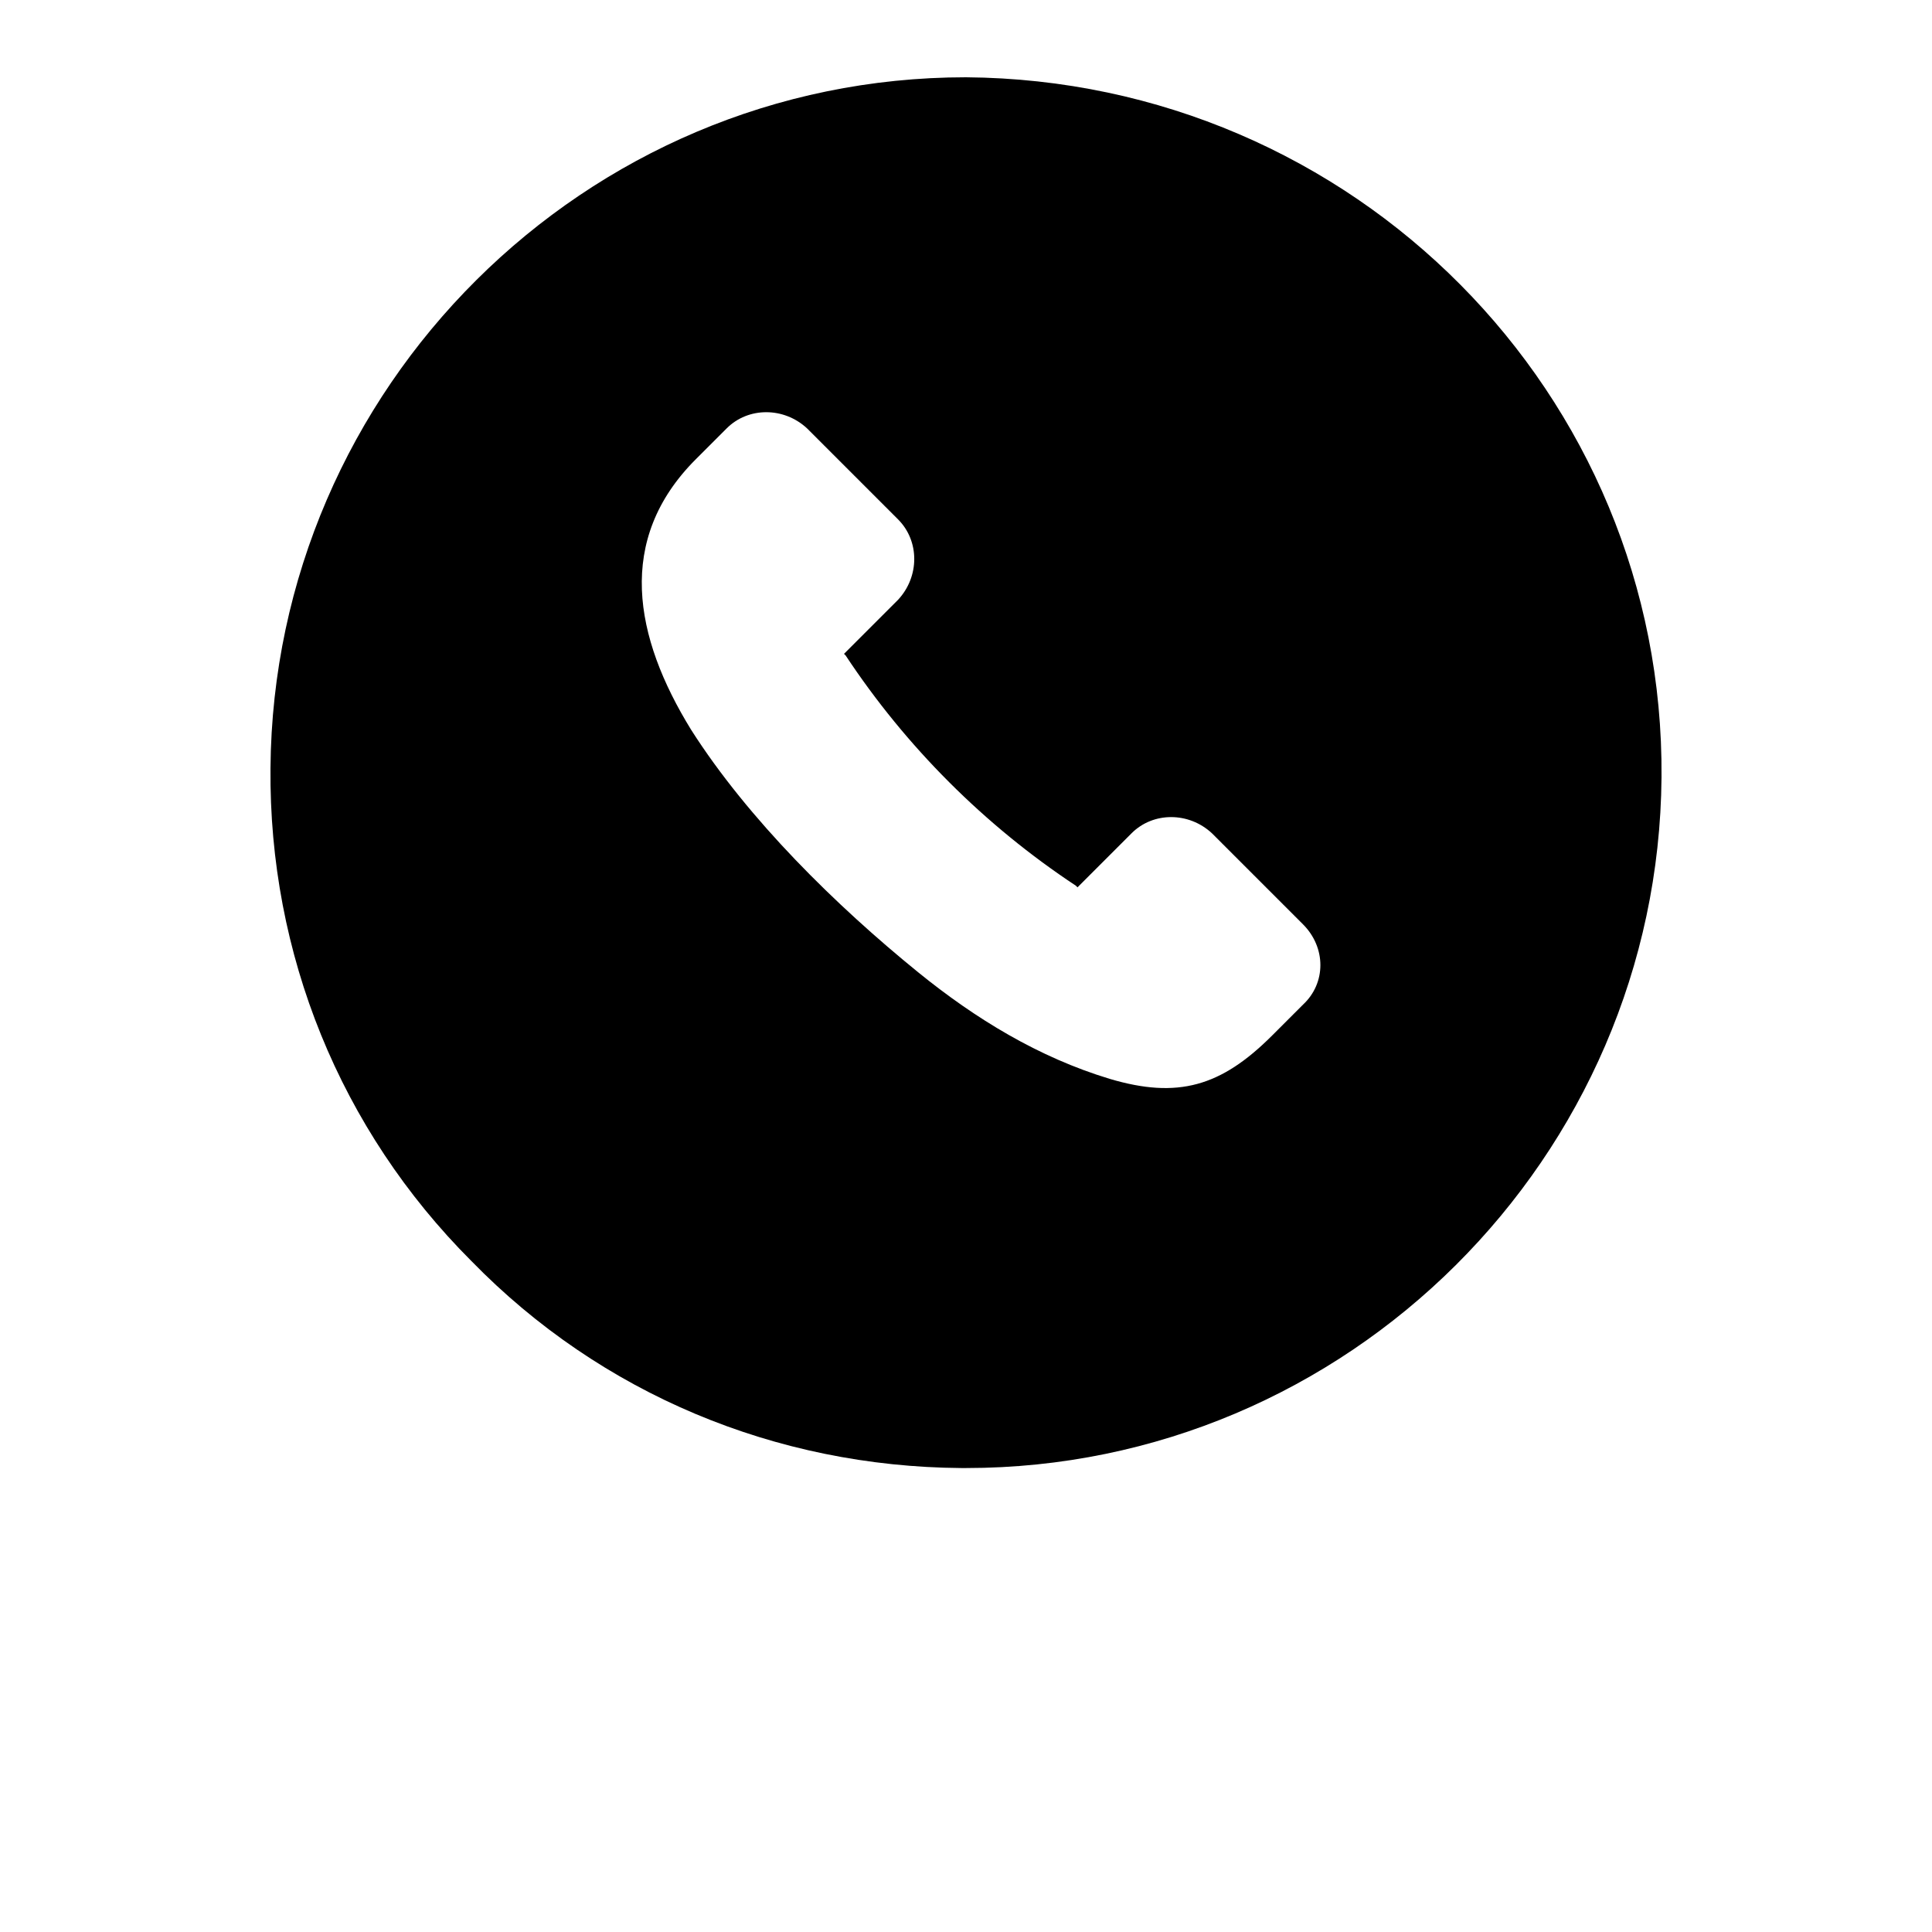 <?xml version="1.0" encoding="utf-8"?>
<!-- Generator: Adobe Illustrator 26.0.1, SVG Export Plug-In . SVG Version: 6.00 Build 0)  -->
<svg version="1.1" id="Warstwa_1" xmlns="http://www.w3.org/2000/svg" xmlns:xlink="http://www.w3.org/1999/xlink" x="0px" y="0px"
	 viewBox="0 0 700 700" style="enable-background:new 0 0 700 700;" xml:space="preserve">
<path d="M350,28C211.7,28,99.1,140.6,98,278.3c-0.6,67.2,25.2,131,72.8,178.6c47,48.2,110.3,74.5,177.5,75h1.7
	c138.3,0,250.9-112.6,252-250.3C603.1,142.8,490.6,29.1,350,28L350,28z M472.1,364l-11.2,11.2c-18.5,18.5-34.2,23-58.8,15.7
	c-25.8-7.8-48.7-21.8-69.4-38.6c-29.7-24.1-61.6-55.4-82.3-87.9c-20.7-33.6-27.4-68.9,1.7-98l11.2-11.2c7.8-7.8,20.7-7.8,29.1,0
	l33,33c7.8,7.8,7.8,20.7,0,29.1l-19.6,19.6l0.6,0.6c21.8,33,50.4,61.6,83.4,83.4l0.6,0.6l19.6-19.6c7.8-7.8,20.7-7.8,29.1,0l33,33
	C480.5,343.3,480.5,356.2,472.1,364L472.1,364z"/>
</svg>

